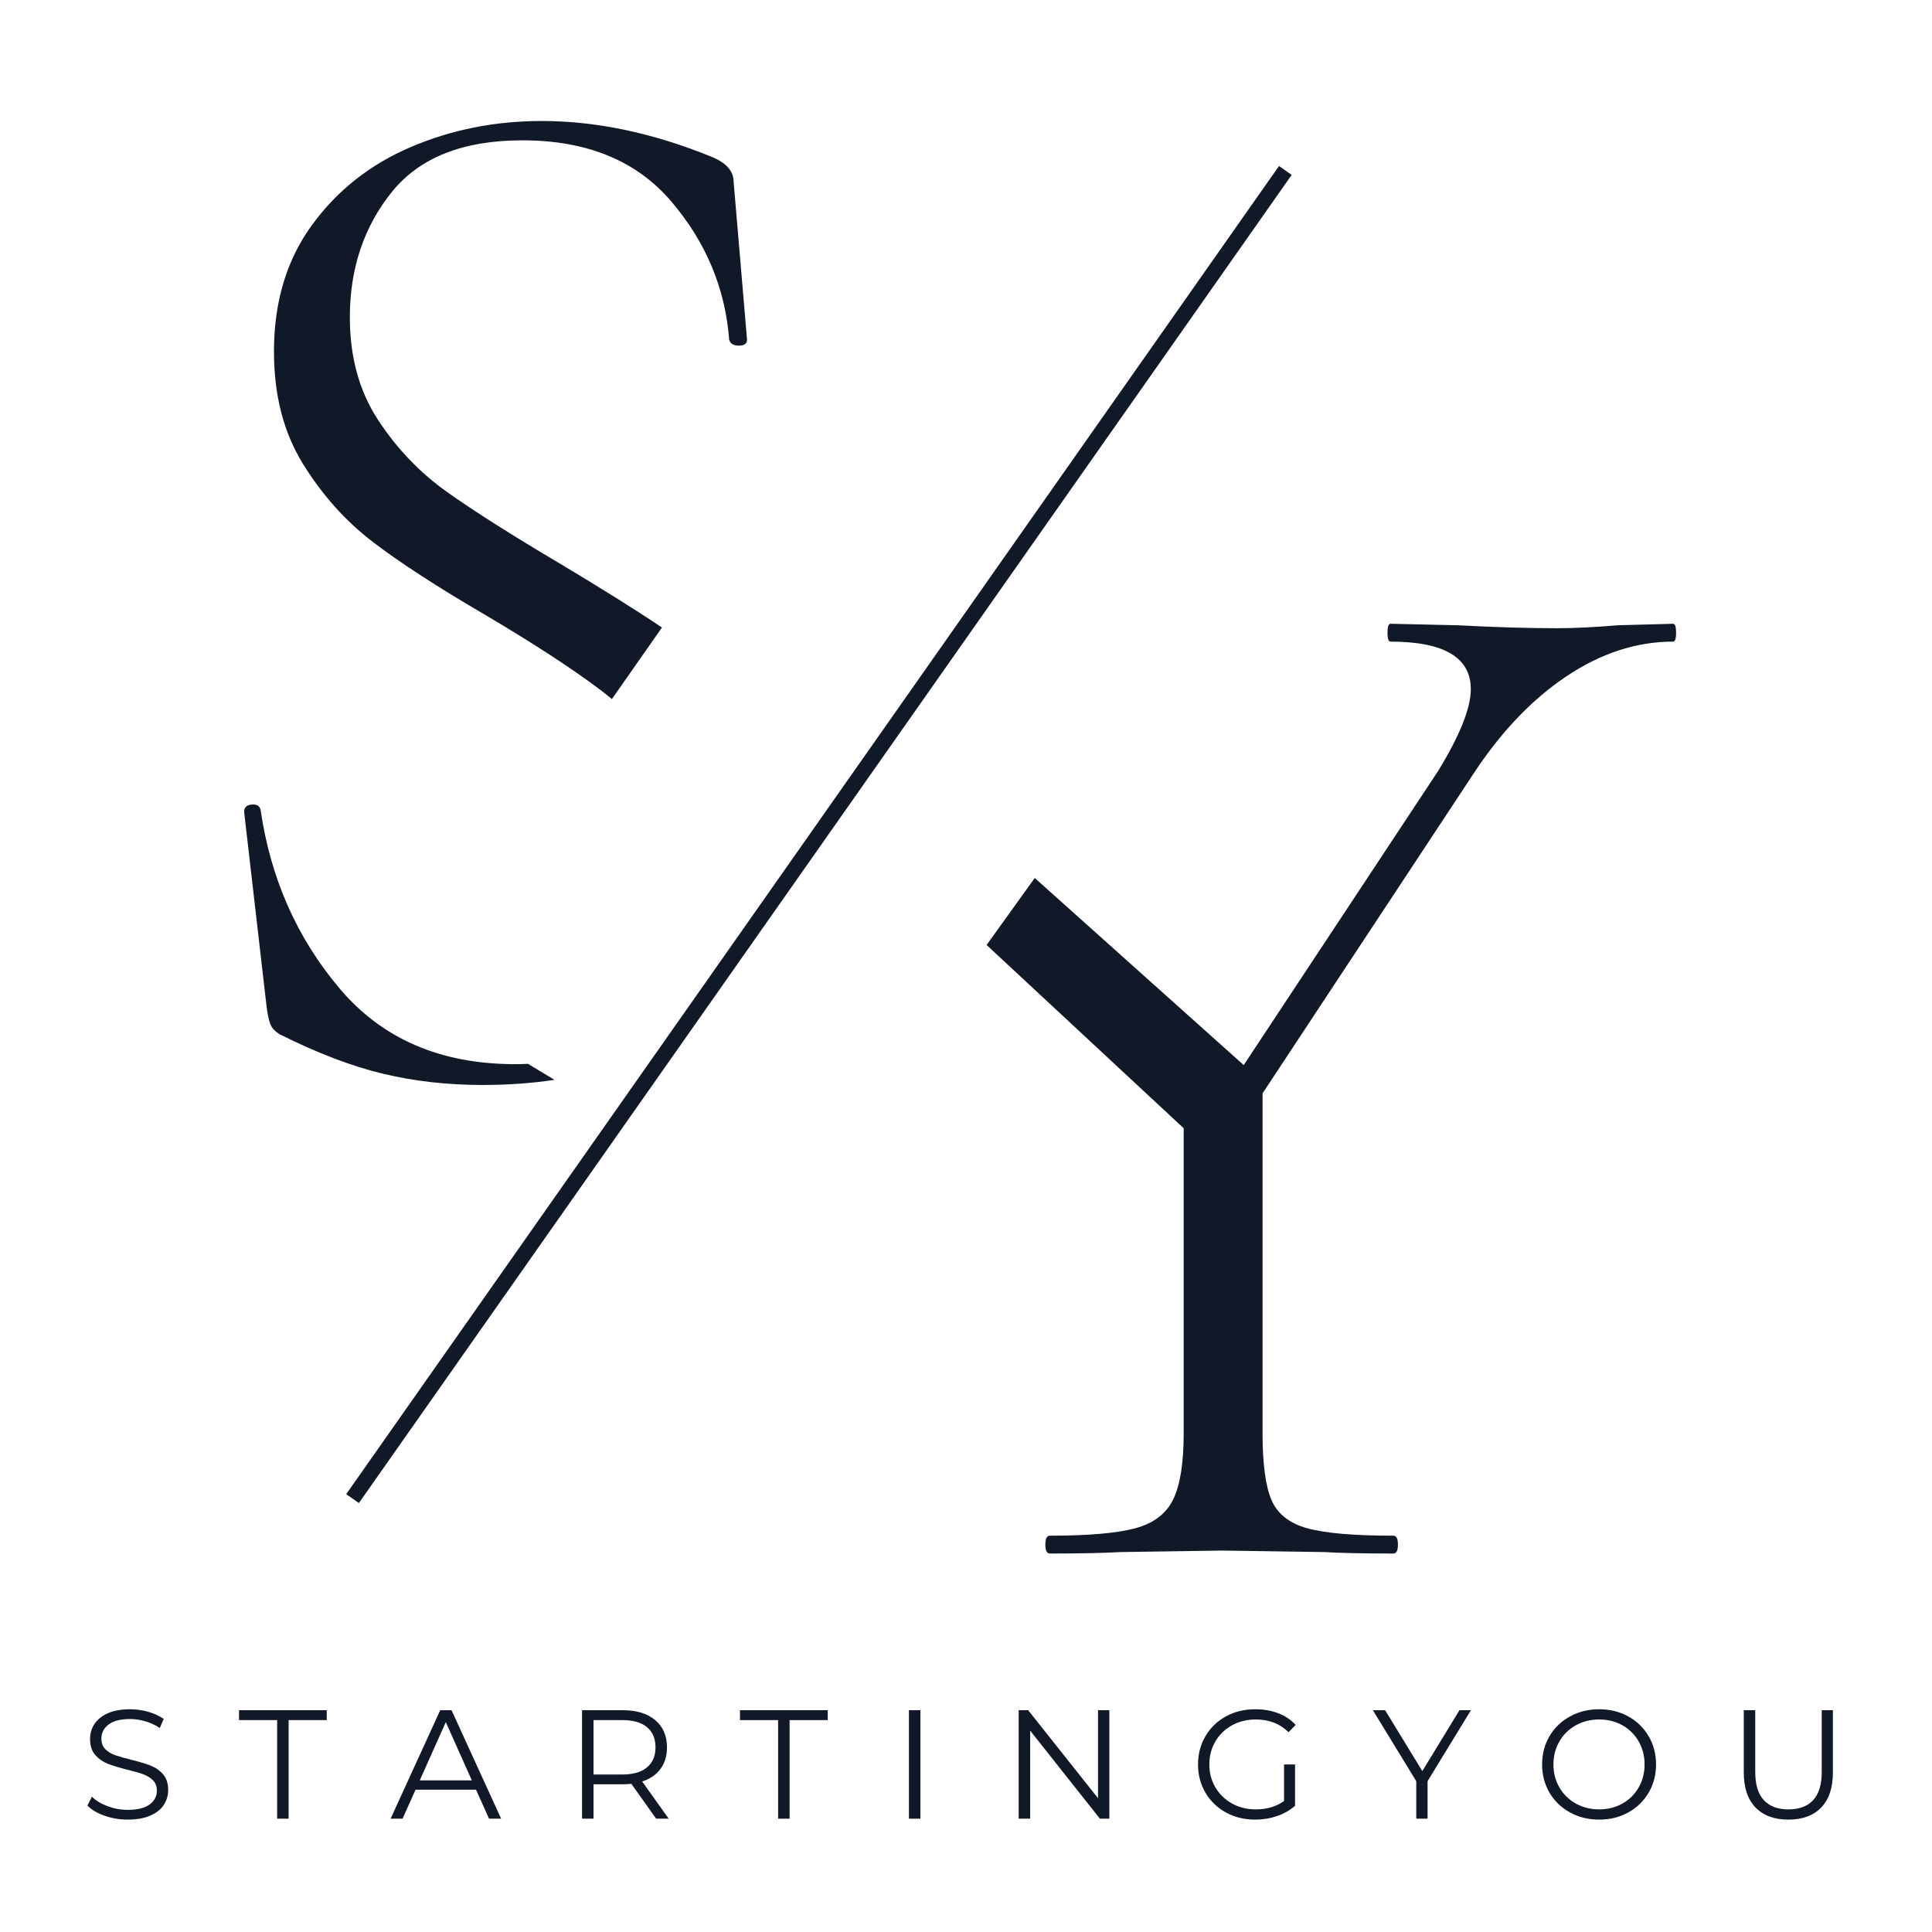 <?xml version="1.0" encoding="UTF-8" standalone="no"?><!DOCTYPE svg PUBLIC "-//W3C//DTD SVG 1.1//EN" "http://www.w3.org/Graphics/SVG/1.1/DTD/svg11.dtd"><svg width="100%" height="100%" viewBox="0 0 655 655" version="1.1" xmlns="http://www.w3.org/2000/svg" xmlns:xlink="http://www.w3.org/1999/xlink" xml:space="preserve" xmlns:serif="http://www.serif.com/" style="fill-rule:evenodd;clip-rule:evenodd;"><g><path d="M43.304,616.896c-2.733,-0 -5.35,-0.438 -7.854,-1.313c-2.508,-0.875 -4.442,-2.033 -5.808,-3.47l1.525,-2.992c1.329,1.329 3.1,2.408 5.304,3.229c2.208,0.825 4.487,1.238 6.833,1.238c3.292,-0 5.763,-0.605 7.409,-1.817c1.645,-1.208 2.47,-2.775 2.47,-4.7c0,-1.471 -0.45,-2.646 -1.341,-3.521c-0.892,-0.875 -1.988,-1.55 -3.284,-2.025c-1.295,-0.471 -3.1,-0.987 -5.412,-1.55c-2.767,-0.7 -4.975,-1.375 -6.621,-2.021c-1.646,-0.65 -3.054,-1.637 -4.229,-2.971c-1.175,-1.329 -1.763,-3.133 -1.763,-5.412c0,-1.854 0.492,-3.546 1.475,-5.067c0.98,-1.525 2.484,-2.742 4.517,-3.654c2.033,-0.913 4.554,-1.367 7.567,-1.367c2.1,0 4.158,0.292 6.175,0.867c2.012,0.579 3.754,1.375 5.229,2.392l-1.317,3.1c-1.541,-1.017 -3.187,-1.78 -4.937,-2.284c-1.75,-0.508 -3.467,-0.762 -5.15,-0.762c-3.221,-0 -5.65,0.621 -7.279,1.862c-1.63,1.246 -2.442,2.846 -2.442,4.809c-0,1.47 0.446,2.654 1.341,3.545c0.892,0.896 2.013,1.58 3.363,2.05c1.346,0.475 3.158,0.992 5.438,1.55c2.695,0.667 4.879,1.326 6.541,1.971c1.663,0.65 3.075,1.63 4.229,2.942c1.159,1.317 1.734,3.092 1.734,5.333c-0,1.859 -0.5,3.55 -1.496,5.071c-1,1.525 -2.533,2.734 -4.6,3.625c-2.067,0.896 -4.604,1.342 -7.617,1.342Z" style="fill:#111827;fill-rule:nonzero;"/><path d="M93.963,583.163l-12.926,-0l0,-3.363l29.738,0l0,3.363l-12.925,-0l-0,33.416l-3.888,0l0.001,-33.417Z" style="fill:#111827;fill-rule:nonzero;"/><path d="M161.383,606.754l-20.495,0l-4.413,9.825l-4.046,0l16.817,-36.779l3.833,0l16.817,36.779l-4.1,0l-4.413,-9.825Zm-1.421,-3.154l-8.825,-19.754l-8.829,19.754l17.654,-0Z" style="fill:#111827;fill-rule:nonzero;"/><path d="M222.446,616.579l-8.408,-11.821c-0.946,0.105 -1.93,0.159 -2.942,0.159l-9.879,-0l-0,11.662l-3.888,0l0,-36.779l13.767,0c4.691,0 8.371,1.121 11.033,3.363c2.663,2.241 3.992,5.324 3.992,9.245c-0,2.875 -0.725,5.3 -2.179,7.28c-1.454,1.979 -3.529,3.408 -6.225,4.283l8.983,12.608l-4.254,0Zm-11.458,-14.975c3.645,0 6.429,-0.804 8.358,-2.417c1.925,-1.612 2.887,-3.87 2.887,-6.779c0,-2.975 -0.962,-5.262 -2.887,-6.854c-1.929,-1.596 -4.713,-2.392 -8.358,-2.392l-9.771,0l-0,18.442l9.771,0Z" style="fill:#111827;fill-rule:nonzero;"/><path d="M263.8,583.163l-12.925,-0l0,-3.363l29.742,0l-0,3.363l-12.925,-0l-0,33.416l-3.892,0l0,-33.417Z" style="fill:#111827;fill-rule:nonzero;"/><rect x="308.154" y="579.8" width="3.888" height="36.783" style="fill:#111827;"/><path d="M376.1,579.8l0,36.779l-3.204,0l-23.646,-29.846l0,29.846l-3.888,0l0,-36.779l3.205,-0l23.695,29.846l0,-29.846l3.838,-0Z" style="fill:#111827;fill-rule:nonzero;"/><path d="M435.325,598.192l3.729,-0l0,14.029c-1.716,1.504 -3.75,2.662 -6.096,3.466c-2.345,0.805 -4.816,1.209 -7.408,1.209c-3.679,-0 -6.988,-0.804 -9.929,-2.417c-2.946,-1.612 -5.254,-3.846 -6.938,-6.7c-1.683,-2.854 -2.521,-6.05 -2.521,-9.587c0,-3.542 0.838,-6.738 2.521,-9.592c1.684,-2.854 3.992,-5.087 6.938,-6.7c2.942,-1.608 6.267,-2.417 9.983,-2.417c2.8,0 5.375,0.446 7.721,1.342c2.35,0.892 4.329,2.217 5.938,3.967l-2.417,2.471c-2.904,-2.875 -6.6,-4.313 -11.088,-4.313c-2.975,0 -5.662,0.658 -8.062,1.971c-2.4,1.317 -4.284,3.137 -5.65,5.467c-1.367,2.329 -2.05,4.929 -2.05,7.804c-0,2.871 0.683,5.462 2.05,7.775c1.367,2.312 3.242,4.133 5.621,5.462c2.383,1.334 5.062,2 8.041,2c3.784,0 6.988,-0.946 9.617,-2.837l0,-12.4Z" style="fill:#111827;fill-rule:nonzero;"/><path d="M483.983,603.867l0,12.712l-3.833,0l0,-12.712l-14.712,-24.067l4.15,0l12.612,20.65l12.608,-20.65l3.888,0l-14.713,24.067Z" style="fill:#111827;fill-rule:nonzero;"/><path d="M542.158,616.896c-3.645,-0 -6.946,-0.813 -9.904,-2.442c-2.962,-1.629 -5.275,-3.862 -6.937,-6.7c-1.663,-2.837 -2.496,-6.025 -2.496,-9.562c-0,-3.542 0.833,-6.729 2.496,-9.567c1.662,-2.837 3.975,-5.067 6.937,-6.696c2.958,-1.629 6.259,-2.446 9.904,-2.446c3.642,0 6.925,0.809 9.85,2.417c2.925,1.613 5.23,3.846 6.913,6.7c1.679,2.854 2.521,6.05 2.521,9.592c-0,3.537 -0.842,6.733 -2.521,9.587c-1.683,2.854 -3.988,5.088 -6.913,6.7c-2.925,1.613 -6.208,2.417 -9.85,2.417Zm0,-3.467c2.909,0 5.534,-0.658 7.88,-1.971c2.349,-1.312 4.187,-3.137 5.516,-5.466c1.334,-2.329 2,-4.929 2,-7.8c0,-2.875 -0.666,-5.475 -2,-7.805c-1.329,-2.329 -3.166,-4.15 -5.516,-5.466c-2.346,-1.313 -4.971,-1.971 -7.88,-1.971c-2.908,-0 -5.545,0.658 -7.908,1.971c-2.367,1.316 -4.221,3.137 -5.571,5.466c-1.35,2.33 -2.021,4.93 -2.021,7.805c0,2.87 0.671,5.47 2.021,7.8c1.35,2.329 3.204,4.154 5.571,5.466c2.363,1.313 5,1.971 7.908,1.971Z" style="fill:#111827;fill-rule:nonzero;"/><path d="M606.321,616.896c-4.767,-0 -8.479,-1.367 -11.142,-4.1c-2.662,-2.729 -3.991,-6.708 -3.991,-11.925l-0,-21.071l3.887,0l0,20.913c0,4.275 0.962,7.462 2.892,9.562c1.925,2.1 4.708,3.154 8.354,3.154c3.675,0 6.479,-1.054 8.404,-3.154c1.929,-2.1 2.892,-5.287 2.892,-9.562l-0,-20.913l3.783,0l-0,21.071c-0,5.217 -1.321,9.196 -3.967,11.925c-2.646,2.733 -6.35,4.1 -11.112,4.1Z" style="fill:#111827;fill-rule:nonzero;"/></g><path d="M187.983,366.092c-7.633,1.162 -15.8,1.741 -24.491,1.741c-11.767,0 -22.946,-1.258 -33.538,-3.783c-10.592,-2.521 -22.275,-6.975 -35.05,-13.362c-1.683,-1.009 -2.775,-2.188 -3.279,-3.534c-0.504,-1.341 -0.925,-3.362 -1.262,-6.05l-7.563,-65.566l0,-0.505c0,-1.341 0.838,-2.1 2.521,-2.266c1.679,-0.171 2.687,0.421 3.025,1.762c3.362,23.2 12.271,43.375 26.729,60.521c14.458,17.15 34.296,25.725 59.513,25.725c1.491,0 2.962,-0.037 4.412,-0.104l8.983,5.421Zm19.463,-129.084c-1.258,-1.062 -2.546,-2.087 -3.858,-3.079c-9.584,-7.229 -22.613,-15.716 -39.088,-25.466c-16.137,-9.417 -28.829,-17.655 -38.075,-24.713c-9.246,-7.062 -17.15,-15.887 -23.704,-26.479c-6.559,-10.592 -9.838,-23.283 -9.838,-38.079c0,-16.809 4.288,-31.1 12.863,-42.867c8.575,-11.771 19.754,-20.596 33.537,-26.479c13.788,-5.883 28.579,-8.825 44.384,-8.825c18.491,-0 37.658,4.033 57.495,12.104c5.042,2.017 7.563,4.875 7.563,8.571l4.542,53.462c-0,1.346 -0.925,2.017 -2.775,2.017c-1.85,0 -2.942,-0.671 -3.279,-2.017c-1.342,-17.483 -7.9,-33.116 -19.667,-46.904c-11.771,-13.783 -28.579,-20.679 -50.438,-20.679c-20.171,0 -34.966,5.883 -44.379,17.654c-9.417,11.767 -14.121,25.888 -14.121,42.363c0,13.45 3.192,25.05 9.579,34.8c6.392,9.75 14.209,17.904 23.455,24.462c9.245,6.554 22.108,14.709 38.583,24.459c13.029,7.77 25.558,15.62 34.204,21.429l-16.983,24.266Z" style="fill:#111827;fill-rule:nonzero;"/><path d="M487.55,261.404c7.396,-12.104 11.096,-21.35 11.096,-27.737c-0,-10.763 -9.079,-16.142 -27.238,-16.142c-0.671,-0 -1.008,-1.008 -1.008,-3.025c-0,-2.017 0.337,-3.025 1.008,-3.025l22.696,0.504c12.779,0.671 24.042,1.009 33.792,1.009c5.716,-0 12.608,-0.338 20.679,-1.009l18.658,-0.504c0.675,0 1.009,1.008 1.009,3.025c-0,2.017 -0.334,3.025 -1.009,3.025c-12.437,-0 -24.541,3.95 -36.312,11.854c-11.767,7.9 -22.359,19.079 -31.771,33.538l-82.208,124.575l-8.071,-7.063l78.679,-119.025Zm-153.067,58.967l16.325,-22.709l77.23,69.151l-18.663,23.2l-74.892,-69.642Zm93.555,45.433l-0,120.034c-0,10.42 1.008,17.987 3.025,22.695c2.016,4.705 6.05,7.9 12.104,9.584c6.05,1.679 15.804,2.521 29.25,2.521c1.008,-0 1.516,1.008 1.516,3.025c0,2.016 -0.508,3.025 -1.516,3.025c-10.084,-0 -17.988,-0.167 -23.704,-0.505l-34.292,-0.504l-34.296,0.504c-6.054,0.338 -14.125,0.505 -24.208,0.505c-1.009,-0 -1.513,-1.009 -1.513,-3.025c0,-2.017 0.504,-3.025 1.513,-3.025c13.112,-0 22.779,-0.842 29,-2.521c6.216,-1.684 10.504,-4.963 12.858,-9.838c2.354,-4.875 3.529,-12.354 3.529,-22.441l0,-115.496l26.734,-4.538Z" style="fill:#111827;fill-rule:nonzero;"/><path d="M119.521,508.067l316.242,-450.275" style="fill:none;fill-rule:nonzero;stroke:#111827;stroke-width:5.25px;"/></svg>